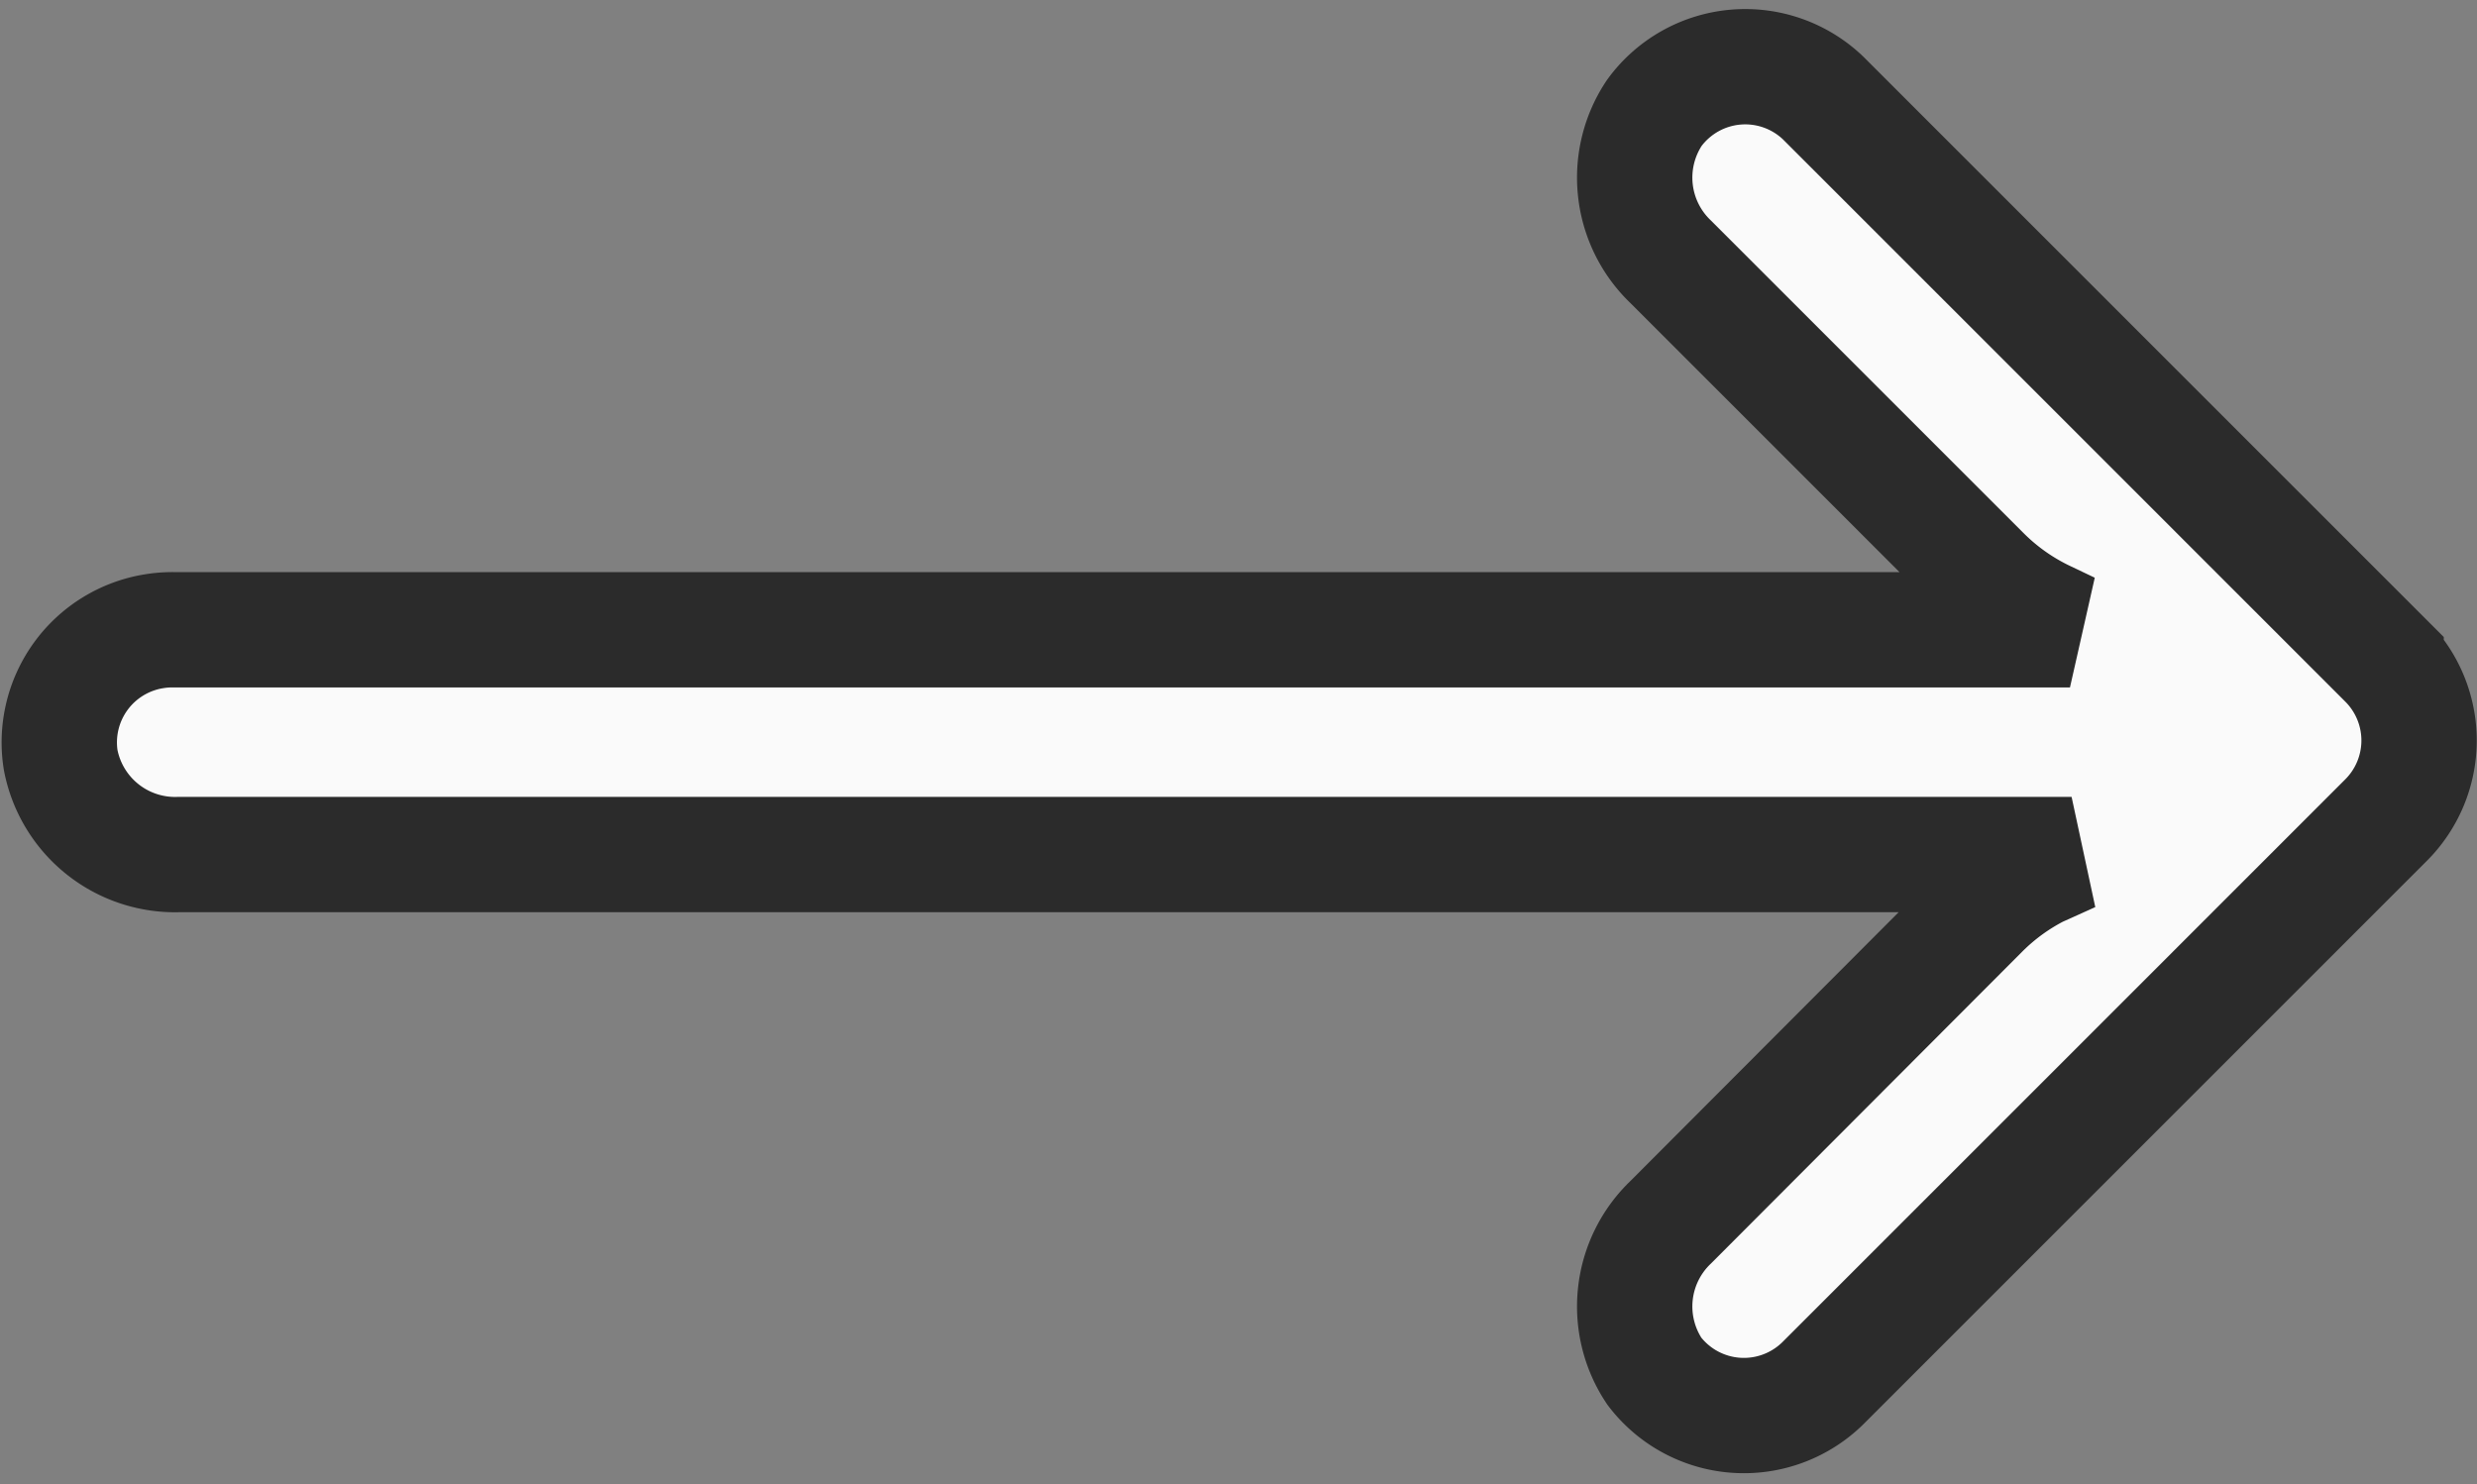 <svg xmlns="http://www.w3.org/2000/svg" width="21.476" height="12.871" viewBox="0 0 21.476 12.871">
  <rect x="0" y="0" width="21.476" height="12.871" fill="#808080" stroke="none"/>
  <g id="next" transform="translate(7.335 0.583)">
    <g id="Group_46" data-name="Group 46" transform="translate(0 0)">
      <path id="Path_37" data-name="Path 37" d="M-6,36.733a.975.975,0,0,1,.169-.013H10.612l-.21-.1a1.952,1.952,0,0,1-.551-.39l-2.7-2.7a1.01,1.01,0,0,1-.142-1.293.976.976,0,0,1,1.464-.127l4.88,4.88a.976.976,0,0,1,0,1.38h0l-4.88,4.88a.976.976,0,0,1-1.464-.1,1.01,1.01,0,0,1,.142-1.293l2.694-2.7a1.952,1.952,0,0,1,.488-.356l.293-.132H-5.779a1.01,1.01,0,0,1-1.03-.82A.976.976,0,0,1-6,36.733Z" transform="translate(0 -31.842)" fill="#fafafa" stroke="#2b2b2b" stroke-width="1"/>
    </g>
  </g>
</svg>
